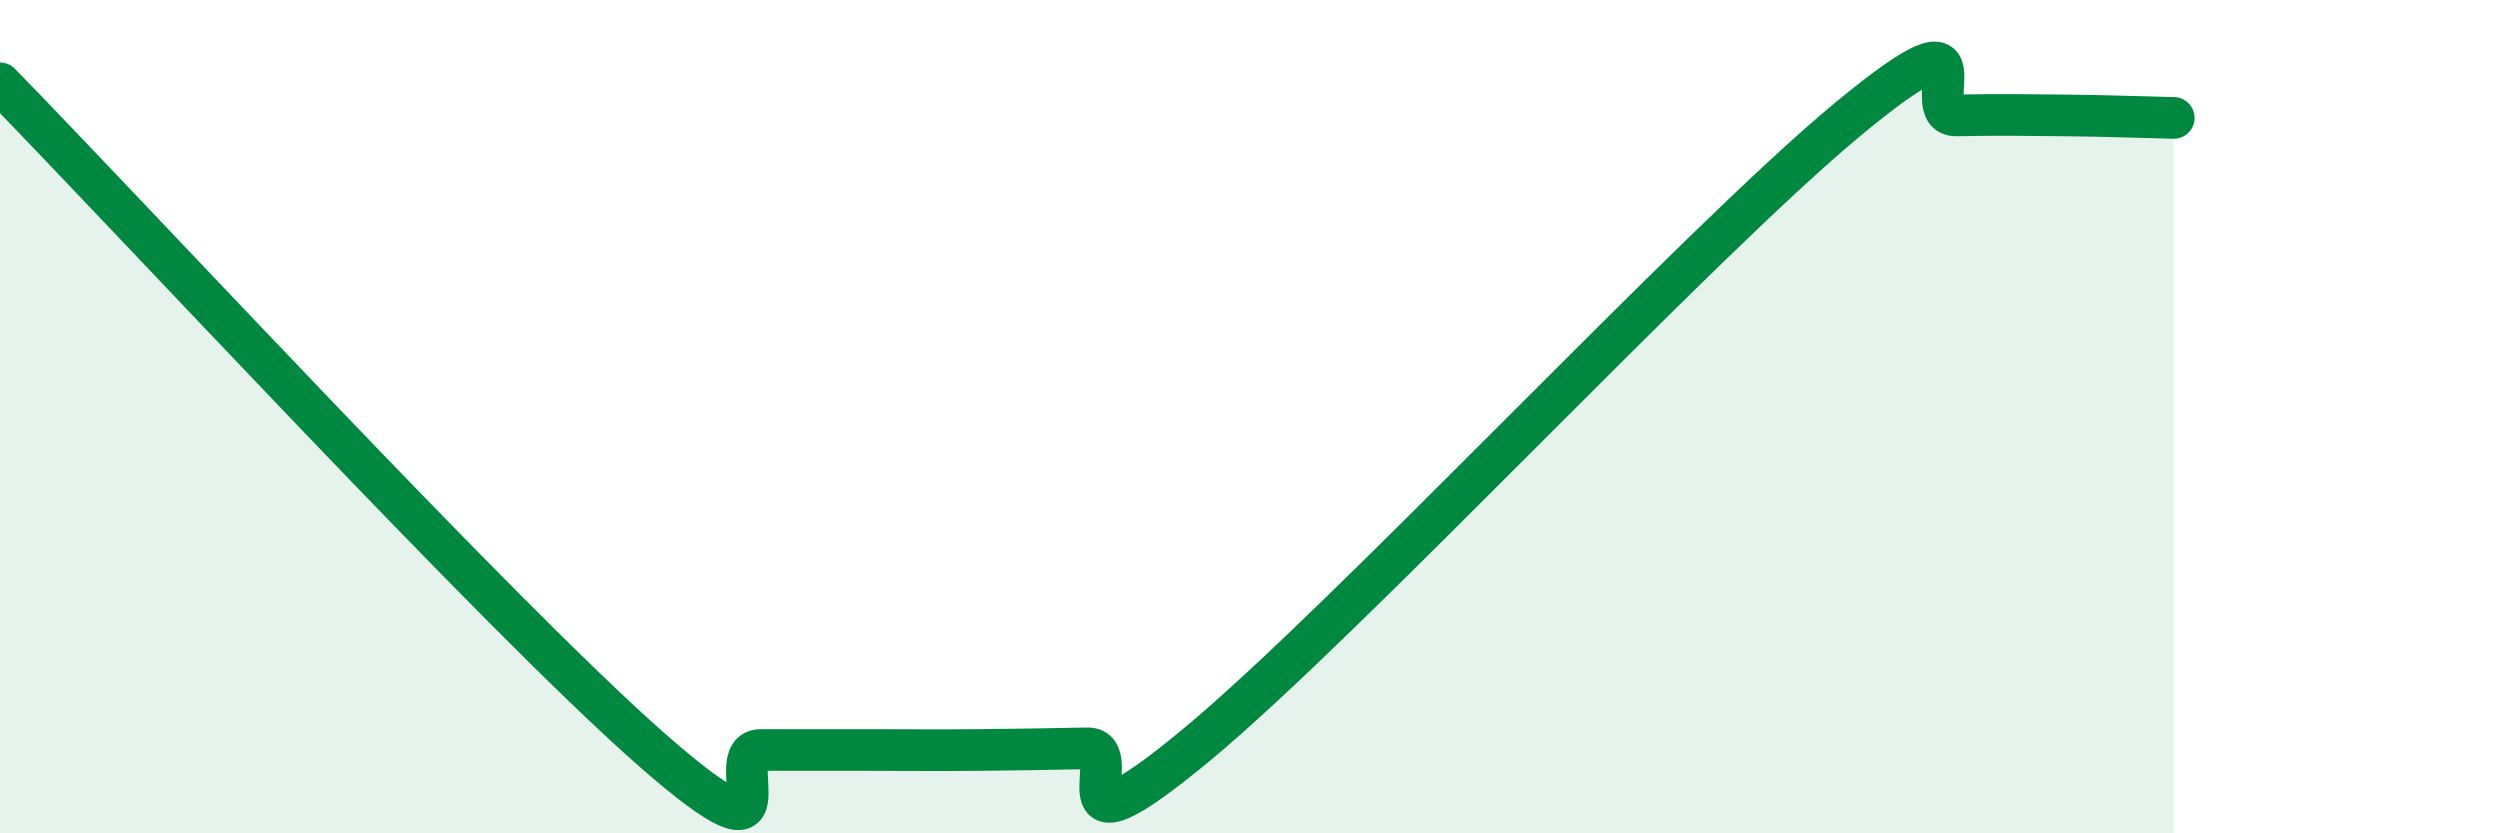 
    <svg width="60" height="20" viewBox="0 0 60 20" xmlns="http://www.w3.org/2000/svg">
      <path
        d="M 0,2 C 3.13,5.2 12,14.8 15.65,18 C 19.3,21.2 17.22,18 18.26,18 C 19.3,18 19.83,18 20.87,18 C 21.91,18 22.44,18.01 23.48,18 C 24.52,17.99 25.05,17.98 26.09,17.96 C 27.13,17.94 25.05,20.91 28.7,17.89 C 32.35,14.87 40.7,5.88 44.35,2.86 C 48,-0.16 45.92,2.79 46.96,2.77 C 48,2.75 48.53,2.76 49.57,2.77 C 50.61,2.78 51.65,2.82 52.17,2.83L52.17 20L0 20Z"
        fill="#008740"
        opacity="0.1"
        stroke-linecap="round"
        stroke-linejoin="round"
      />
      <path
        d="M 0,2 C 3.13,5.2 12,14.8 15.65,18 C 19.3,21.2 17.22,18 18.26,18 C 19.3,18 19.83,18 20.87,18 C 21.91,18 22.44,18.01 23.48,18 C 24.52,17.99 25.05,17.98 26.09,17.96 C 27.13,17.94 25.05,20.91 28.7,17.89 C 32.35,14.87 40.7,5.88 44.35,2.86 C 48,-0.16 45.92,2.79 46.96,2.77 C 48,2.75 48.53,2.76 49.57,2.77 C 50.61,2.78 51.65,2.82 52.17,2.83"
        stroke="#008740"
        stroke-width="1"
        fill="none"
        stroke-linecap="round"
        stroke-linejoin="round"
      />
    </svg>
  
